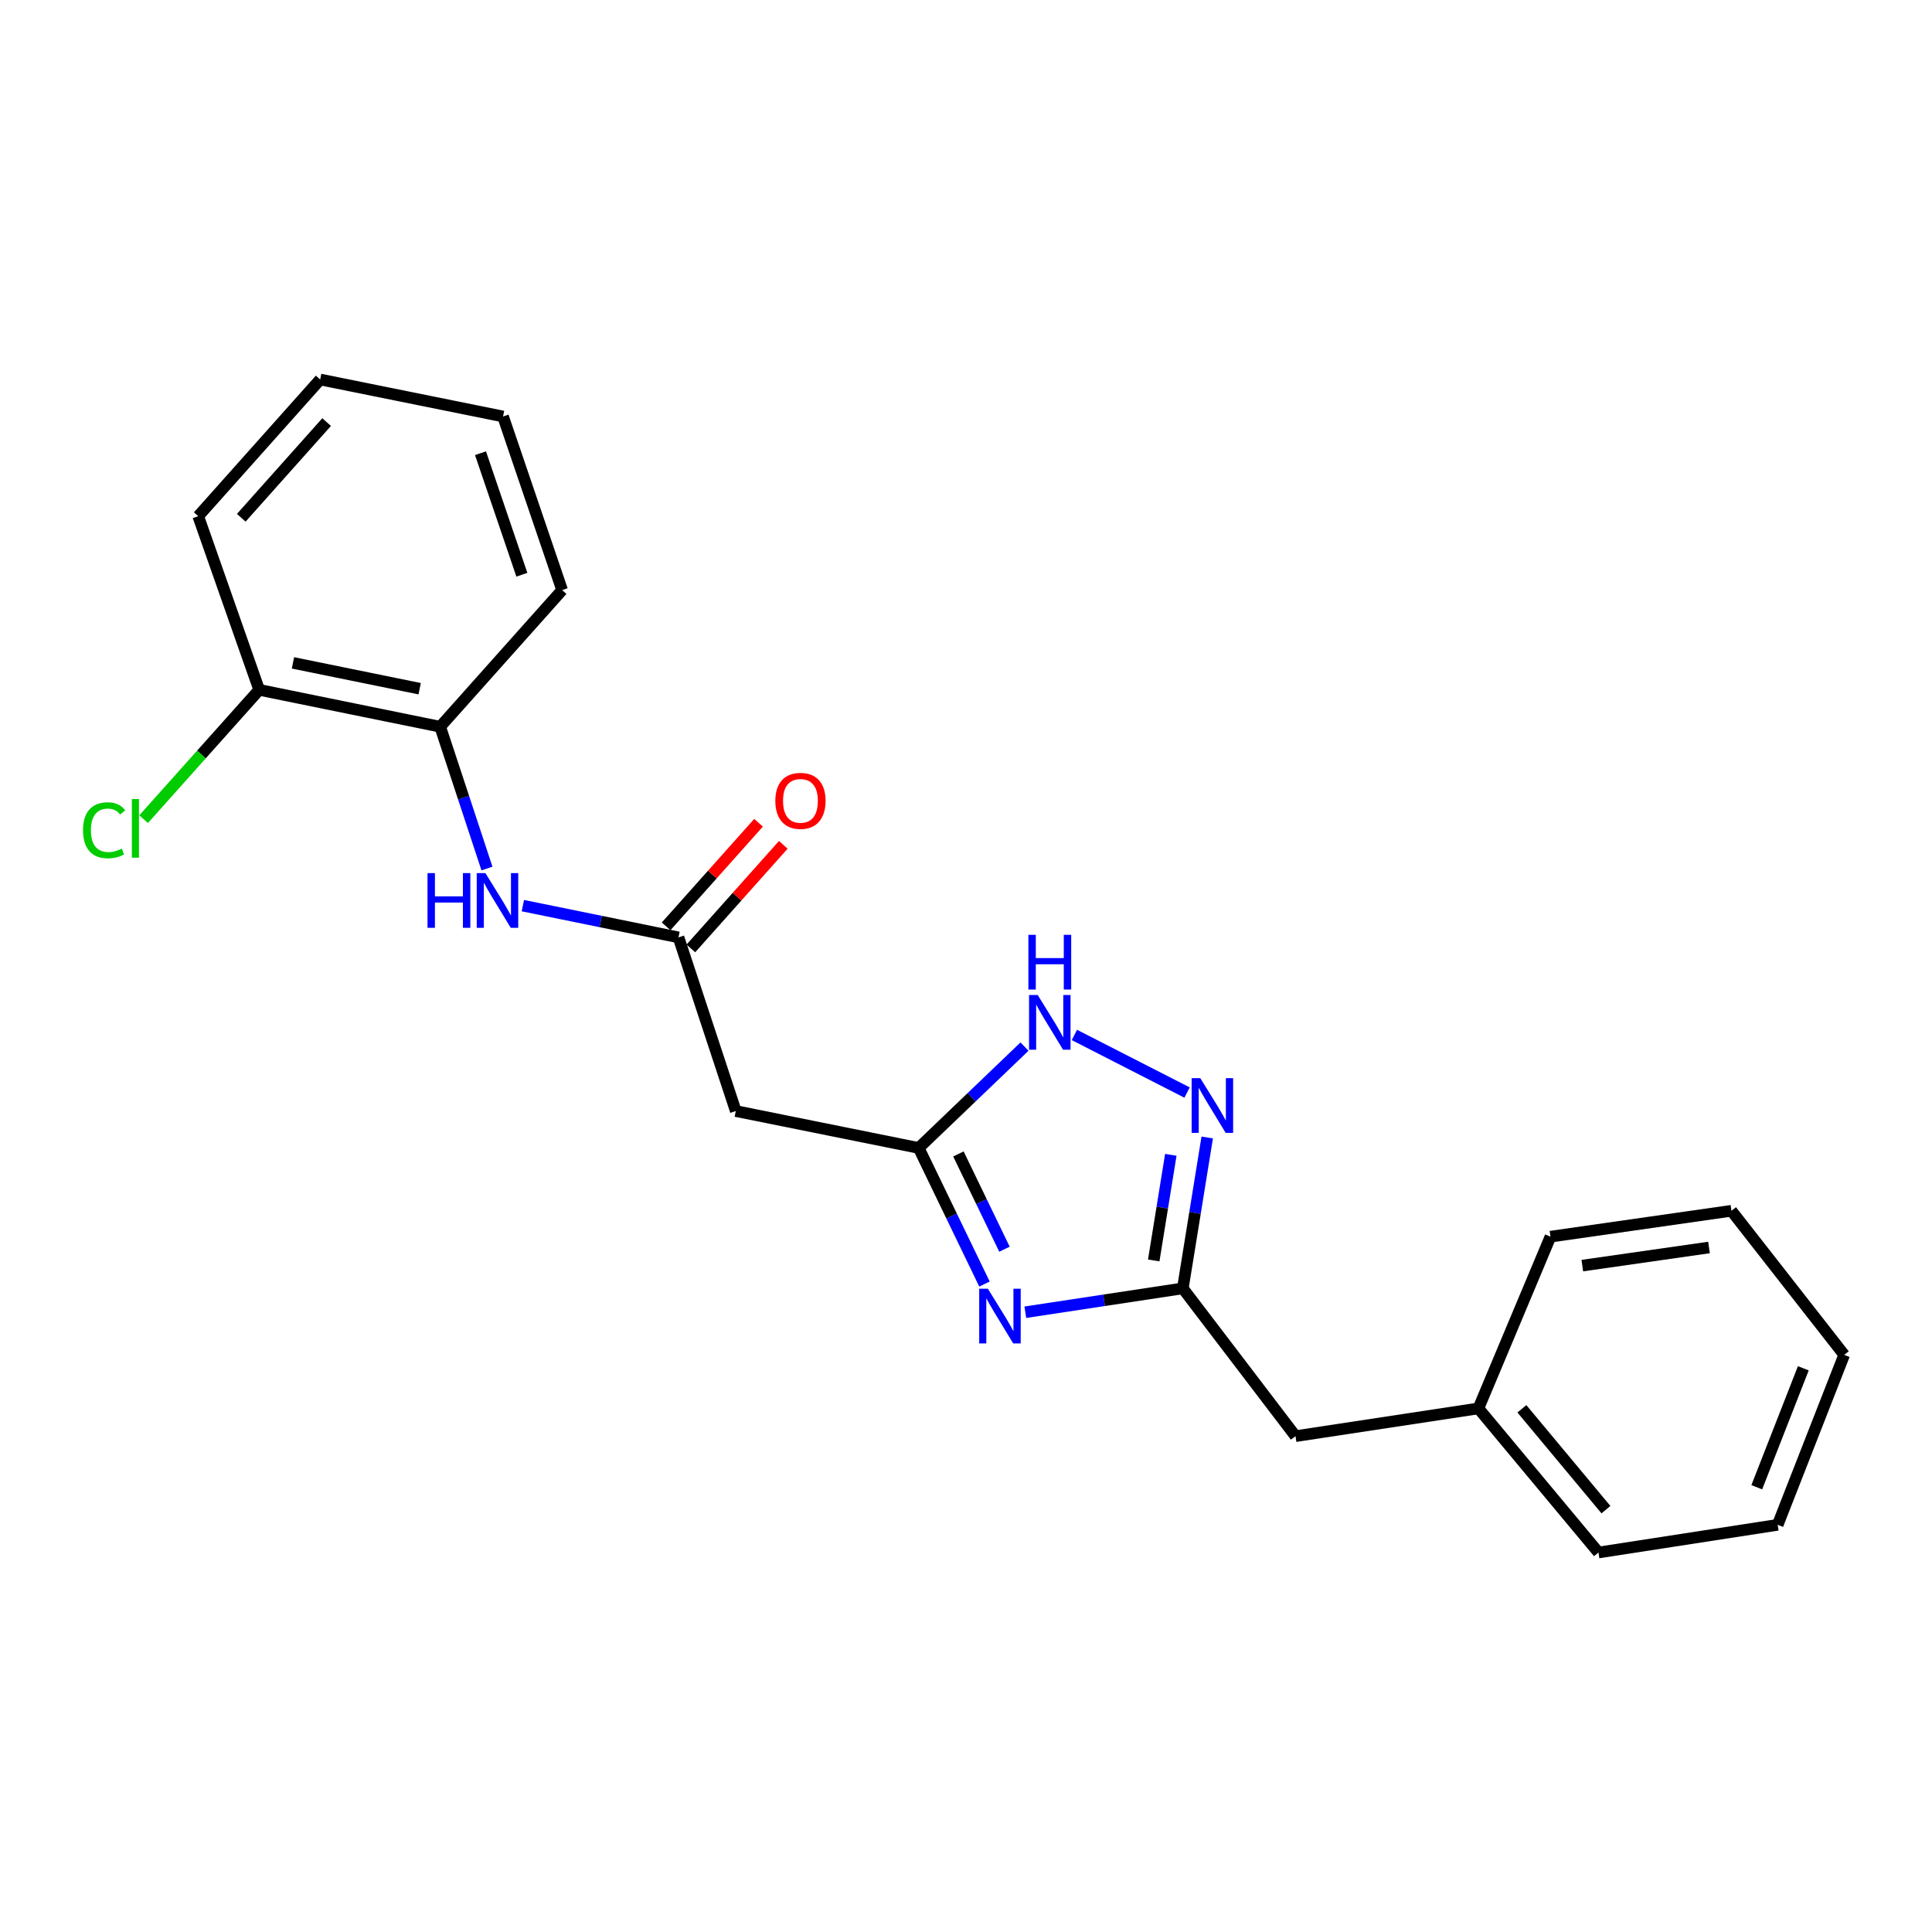 <?xml version='1.0' encoding='iso-8859-1'?>
<svg version='1.1' baseProfile='full'
              xmlns='http://www.w3.org/2000/svg'
                      xmlns:rdkit='http://www.rdkit.org/xml'
                      xmlns:xlink='http://www.w3.org/1999/xlink'
                  xml:space='preserve'
width='1000px' height='1000px' viewBox='0 0 1000 1000'>
<!-- END OF HEADER -->
<rect style='opacity:1.0;fill:#FFFFFF;stroke:none' width='1000' height='1000' x='0' y='0'> </rect>
<path class='bond-0' d='M 509.562,664.624 L 492.538,629.402' style='fill:none;fill-rule:evenodd;stroke:#0000FF;stroke-width:6px;stroke-linecap:butt;stroke-linejoin:miter;stroke-opacity:1' />
<path class='bond-0' d='M 492.538,629.402 L 475.514,594.181' style='fill:none;fill-rule:evenodd;stroke:#000000;stroke-width:6px;stroke-linecap:butt;stroke-linejoin:miter;stroke-opacity:1' />
<path class='bond-0' d='M 519.911,646.586 L 507.994,621.932' style='fill:none;fill-rule:evenodd;stroke:#0000FF;stroke-width:6px;stroke-linecap:butt;stroke-linejoin:miter;stroke-opacity:1' />
<path class='bond-0' d='M 507.994,621.932 L 496.077,597.277' style='fill:none;fill-rule:evenodd;stroke:#000000;stroke-width:6px;stroke-linecap:butt;stroke-linejoin:miter;stroke-opacity:1' />
<path class='bond-2' d='M 530.707,679.209 L 571.464,673.033' style='fill:none;fill-rule:evenodd;stroke:#0000FF;stroke-width:6px;stroke-linecap:butt;stroke-linejoin:miter;stroke-opacity:1' />
<path class='bond-2' d='M 571.464,673.033 L 612.222,666.856' style='fill:none;fill-rule:evenodd;stroke:#000000;stroke-width:6px;stroke-linecap:butt;stroke-linejoin:miter;stroke-opacity:1' />
<path class='bond-3' d='M 475.514,594.181 L 502.898,567.948' style='fill:none;fill-rule:evenodd;stroke:#000000;stroke-width:6px;stroke-linecap:butt;stroke-linejoin:miter;stroke-opacity:1' />
<path class='bond-3' d='M 502.898,567.948 L 530.283,541.714' style='fill:none;fill-rule:evenodd;stroke:#0000FF;stroke-width:6px;stroke-linecap:butt;stroke-linejoin:miter;stroke-opacity:1' />
<path class='bond-5' d='M 475.514,594.181 L 380.837,575.078' style='fill:none;fill-rule:evenodd;stroke:#000000;stroke-width:6px;stroke-linecap:butt;stroke-linejoin:miter;stroke-opacity:1' />
<path class='bond-1' d='M 624.852,588.764 L 618.537,627.81' style='fill:none;fill-rule:evenodd;stroke:#0000FF;stroke-width:6px;stroke-linecap:butt;stroke-linejoin:miter;stroke-opacity:1' />
<path class='bond-1' d='M 618.537,627.81 L 612.222,666.856' style='fill:none;fill-rule:evenodd;stroke:#000000;stroke-width:6px;stroke-linecap:butt;stroke-linejoin:miter;stroke-opacity:1' />
<path class='bond-1' d='M 606.01,597.737 L 601.59,625.069' style='fill:none;fill-rule:evenodd;stroke:#0000FF;stroke-width:6px;stroke-linecap:butt;stroke-linejoin:miter;stroke-opacity:1' />
<path class='bond-1' d='M 601.59,625.069 L 597.169,652.401' style='fill:none;fill-rule:evenodd;stroke:#000000;stroke-width:6px;stroke-linecap:butt;stroke-linejoin:miter;stroke-opacity:1' />
<path class='bond-22' d='M 614.426,565.507 L 556.107,535.687' style='fill:none;fill-rule:evenodd;stroke:#0000FF;stroke-width:6px;stroke-linecap:butt;stroke-linejoin:miter;stroke-opacity:1' />
<path class='bond-10' d='M 612.222,666.856 L 670.552,743.355' style='fill:none;fill-rule:evenodd;stroke:#000000;stroke-width:6px;stroke-linecap:butt;stroke-linejoin:miter;stroke-opacity:1' />
<path class='bond-4' d='M 351.185,485.189 L 380.837,575.078' style='fill:none;fill-rule:evenodd;stroke:#000000;stroke-width:6px;stroke-linecap:butt;stroke-linejoin:miter;stroke-opacity:1' />
<path class='bond-6' d='M 351.185,485.189 L 310.908,476.971' style='fill:none;fill-rule:evenodd;stroke:#000000;stroke-width:6px;stroke-linecap:butt;stroke-linejoin:miter;stroke-opacity:1' />
<path class='bond-6' d='M 310.908,476.971 L 270.63,468.754' style='fill:none;fill-rule:evenodd;stroke:#0000FF;stroke-width:6px;stroke-linecap:butt;stroke-linejoin:miter;stroke-opacity:1' />
<path class='bond-8' d='M 357.59,490.903 L 381.511,464.095' style='fill:none;fill-rule:evenodd;stroke:#000000;stroke-width:6px;stroke-linecap:butt;stroke-linejoin:miter;stroke-opacity:1' />
<path class='bond-8' d='M 381.511,464.095 L 405.432,437.286' style='fill:none;fill-rule:evenodd;stroke:#FF0000;stroke-width:6px;stroke-linecap:butt;stroke-linejoin:miter;stroke-opacity:1' />
<path class='bond-8' d='M 344.781,479.474 L 368.702,452.665' style='fill:none;fill-rule:evenodd;stroke:#000000;stroke-width:6px;stroke-linecap:butt;stroke-linejoin:miter;stroke-opacity:1' />
<path class='bond-8' d='M 368.702,452.665 L 392.623,425.856' style='fill:none;fill-rule:evenodd;stroke:#FF0000;stroke-width:6px;stroke-linecap:butt;stroke-linejoin:miter;stroke-opacity:1' />
<path class='bond-7' d='M 252.048,449.549 L 239.944,412.853' style='fill:none;fill-rule:evenodd;stroke:#0000FF;stroke-width:6px;stroke-linecap:butt;stroke-linejoin:miter;stroke-opacity:1' />
<path class='bond-7' d='M 239.944,412.853 L 227.839,376.158' style='fill:none;fill-rule:evenodd;stroke:#000000;stroke-width:6px;stroke-linecap:butt;stroke-linejoin:miter;stroke-opacity:1' />
<path class='bond-9' d='M 227.839,376.158 L 134.154,357.064' style='fill:none;fill-rule:evenodd;stroke:#000000;stroke-width:6px;stroke-linecap:butt;stroke-linejoin:miter;stroke-opacity:1' />
<path class='bond-9' d='M 217.214,356.472 L 151.635,343.107' style='fill:none;fill-rule:evenodd;stroke:#000000;stroke-width:6px;stroke-linecap:butt;stroke-linejoin:miter;stroke-opacity:1' />
<path class='bond-13' d='M 227.839,376.158 L 290.957,305.429' style='fill:none;fill-rule:evenodd;stroke:#000000;stroke-width:6px;stroke-linecap:butt;stroke-linejoin:miter;stroke-opacity:1' />
<path class='bond-11' d='M 134.154,357.064 L 104.244,390.536' style='fill:none;fill-rule:evenodd;stroke:#000000;stroke-width:6px;stroke-linecap:butt;stroke-linejoin:miter;stroke-opacity:1' />
<path class='bond-11' d='M 104.244,390.536 L 74.335,424.007' style='fill:none;fill-rule:evenodd;stroke:#00CC00;stroke-width:6px;stroke-linecap:butt;stroke-linejoin:miter;stroke-opacity:1' />
<path class='bond-14' d='M 134.154,357.064 L 102.595,267.184' style='fill:none;fill-rule:evenodd;stroke:#000000;stroke-width:6px;stroke-linecap:butt;stroke-linejoin:miter;stroke-opacity:1' />
<path class='bond-12' d='M 670.552,743.355 L 765.22,728.991' style='fill:none;fill-rule:evenodd;stroke:#000000;stroke-width:6px;stroke-linecap:butt;stroke-linejoin:miter;stroke-opacity:1' />
<path class='bond-15' d='M 765.22,728.991 L 827.365,803.573' style='fill:none;fill-rule:evenodd;stroke:#000000;stroke-width:6px;stroke-linecap:butt;stroke-linejoin:miter;stroke-opacity:1' />
<path class='bond-15' d='M 787.73,729.189 L 831.232,781.396' style='fill:none;fill-rule:evenodd;stroke:#000000;stroke-width:6px;stroke-linecap:butt;stroke-linejoin:miter;stroke-opacity:1' />
<path class='bond-16' d='M 765.22,728.991 L 802.52,640.094' style='fill:none;fill-rule:evenodd;stroke:#000000;stroke-width:6px;stroke-linecap:butt;stroke-linejoin:miter;stroke-opacity:1' />
<path class='bond-17' d='M 290.957,305.429 L 260.371,215.568' style='fill:none;fill-rule:evenodd;stroke:#000000;stroke-width:6px;stroke-linecap:butt;stroke-linejoin:miter;stroke-opacity:1' />
<path class='bond-17' d='M 270.117,297.481 L 248.707,234.579' style='fill:none;fill-rule:evenodd;stroke:#000000;stroke-width:6px;stroke-linecap:butt;stroke-linejoin:miter;stroke-opacity:1' />
<path class='bond-24' d='M 102.595,267.184 L 165.722,196.427' style='fill:none;fill-rule:evenodd;stroke:#000000;stroke-width:6px;stroke-linecap:butt;stroke-linejoin:miter;stroke-opacity:1' />
<path class='bond-24' d='M 124.874,267.999 L 169.063,218.469' style='fill:none;fill-rule:evenodd;stroke:#000000;stroke-width:6px;stroke-linecap:butt;stroke-linejoin:miter;stroke-opacity:1' />
<path class='bond-19' d='M 827.365,803.573 L 920.125,789.248' style='fill:none;fill-rule:evenodd;stroke:#000000;stroke-width:6px;stroke-linecap:butt;stroke-linejoin:miter;stroke-opacity:1' />
<path class='bond-20' d='M 802.52,640.094 L 896.196,626.694' style='fill:none;fill-rule:evenodd;stroke:#000000;stroke-width:6px;stroke-linecap:butt;stroke-linejoin:miter;stroke-opacity:1' />
<path class='bond-20' d='M 819.003,655.078 L 884.576,645.698' style='fill:none;fill-rule:evenodd;stroke:#000000;stroke-width:6px;stroke-linecap:butt;stroke-linejoin:miter;stroke-opacity:1' />
<path class='bond-18' d='M 260.371,215.568 L 165.722,196.427' style='fill:none;fill-rule:evenodd;stroke:#000000;stroke-width:6px;stroke-linecap:butt;stroke-linejoin:miter;stroke-opacity:1' />
<path class='bond-23' d='M 920.125,789.248 L 954.545,701.285' style='fill:none;fill-rule:evenodd;stroke:#000000;stroke-width:6px;stroke-linecap:butt;stroke-linejoin:miter;stroke-opacity:1' />
<path class='bond-23' d='M 909.301,769.798 L 933.396,708.224' style='fill:none;fill-rule:evenodd;stroke:#000000;stroke-width:6px;stroke-linecap:butt;stroke-linejoin:miter;stroke-opacity:1' />
<path class='bond-21' d='M 896.196,626.694 L 954.545,701.285' style='fill:none;fill-rule:evenodd;stroke:#000000;stroke-width:6px;stroke-linecap:butt;stroke-linejoin:miter;stroke-opacity:1' />
<path  class='atom-0' d='M 511.314 667.04
L 520.594 682.04
Q 521.514 683.52, 522.994 686.2
Q 524.474 688.88, 524.554 689.04
L 524.554 667.04
L 528.314 667.04
L 528.314 695.36
L 524.434 695.36
L 514.474 678.96
Q 513.314 677.04, 512.074 674.84
Q 510.874 672.64, 510.514 671.96
L 510.514 695.36
L 506.834 695.36
L 506.834 667.04
L 511.314 667.04
' fill='#0000FF'/>
<path  class='atom-2' d='M 621.269 558.047
L 630.549 573.047
Q 631.469 574.527, 632.949 577.207
Q 634.429 579.887, 634.509 580.047
L 634.509 558.047
L 638.269 558.047
L 638.269 586.367
L 634.389 586.367
L 624.429 569.967
Q 623.269 568.047, 622.029 565.847
Q 620.829 563.647, 620.469 562.967
L 620.469 586.367
L 616.789 586.367
L 616.789 558.047
L 621.269 558.047
' fill='#0000FF'/>
<path  class='atom-4' d='M 537.112 515.015
L 546.392 530.015
Q 547.312 531.495, 548.792 534.175
Q 550.272 536.855, 550.352 537.015
L 550.352 515.015
L 554.112 515.015
L 554.112 543.335
L 550.232 543.335
L 540.272 526.935
Q 539.112 525.015, 537.872 522.815
Q 536.672 520.615, 536.312 519.935
L 536.312 543.335
L 532.632 543.335
L 532.632 515.015
L 537.112 515.015
' fill='#0000FF'/>
<path  class='atom-4' d='M 532.292 483.863
L 536.132 483.863
L 536.132 495.903
L 550.612 495.903
L 550.612 483.863
L 554.452 483.863
L 554.452 512.183
L 550.612 512.183
L 550.612 499.103
L 536.132 499.103
L 536.132 512.183
L 532.292 512.183
L 532.292 483.863
' fill='#0000FF'/>
<path  class='atom-7' d='M 221.28 451.916
L 225.12 451.916
L 225.12 463.956
L 239.6 463.956
L 239.6 451.916
L 243.44 451.916
L 243.44 480.236
L 239.6 480.236
L 239.6 467.156
L 225.12 467.156
L 225.12 480.236
L 221.28 480.236
L 221.28 451.916
' fill='#0000FF'/>
<path  class='atom-7' d='M 251.24 451.916
L 260.52 466.916
Q 261.44 468.396, 262.92 471.076
Q 264.4 473.756, 264.48 473.916
L 264.48 451.916
L 268.24 451.916
L 268.24 480.236
L 264.36 480.236
L 254.4 463.836
Q 253.24 461.916, 252 459.716
Q 250.8 457.516, 250.44 456.836
L 250.44 480.236
L 246.76 480.236
L 246.76 451.916
L 251.24 451.916
' fill='#0000FF'/>
<path  class='atom-9' d='M 401.313 414.521
Q 401.313 407.721, 404.673 403.921
Q 408.033 400.121, 414.313 400.121
Q 420.593 400.121, 423.953 403.921
Q 427.313 407.721, 427.313 414.521
Q 427.313 421.401, 423.913 425.321
Q 420.513 429.201, 414.313 429.201
Q 408.073 429.201, 404.673 425.321
Q 401.313 421.441, 401.313 414.521
M 414.313 426.001
Q 418.633 426.001, 420.953 423.121
Q 423.313 420.201, 423.313 414.521
Q 423.313 408.961, 420.953 406.161
Q 418.633 403.321, 414.313 403.321
Q 409.993 403.321, 407.633 406.121
Q 405.313 408.921, 405.313 414.521
Q 405.313 420.241, 407.633 423.121
Q 409.993 426.001, 414.313 426.001
' fill='#FF0000'/>
<path  class='atom-12' d='M 42.971 429.736
Q 42.971 422.696, 46.251 419.016
Q 49.571 415.296, 55.851 415.296
Q 61.691 415.296, 64.811 419.416
L 62.171 421.576
Q 59.891 418.576, 55.851 418.576
Q 51.571 418.576, 49.291 421.456
Q 47.051 424.296, 47.051 429.736
Q 47.051 435.336, 49.371 438.216
Q 51.731 441.096, 56.291 441.096
Q 59.411 441.096, 63.051 439.216
L 64.171 442.216
Q 62.691 443.176, 60.451 443.736
Q 58.211 444.296, 55.731 444.296
Q 49.571 444.296, 46.251 440.536
Q 42.971 436.776, 42.971 429.736
' fill='#00CC00'/>
<path  class='atom-12' d='M 68.251 413.576
L 71.931 413.576
L 71.931 443.936
L 68.251 443.936
L 68.251 413.576
' fill='#00CC00'/>
</svg>
